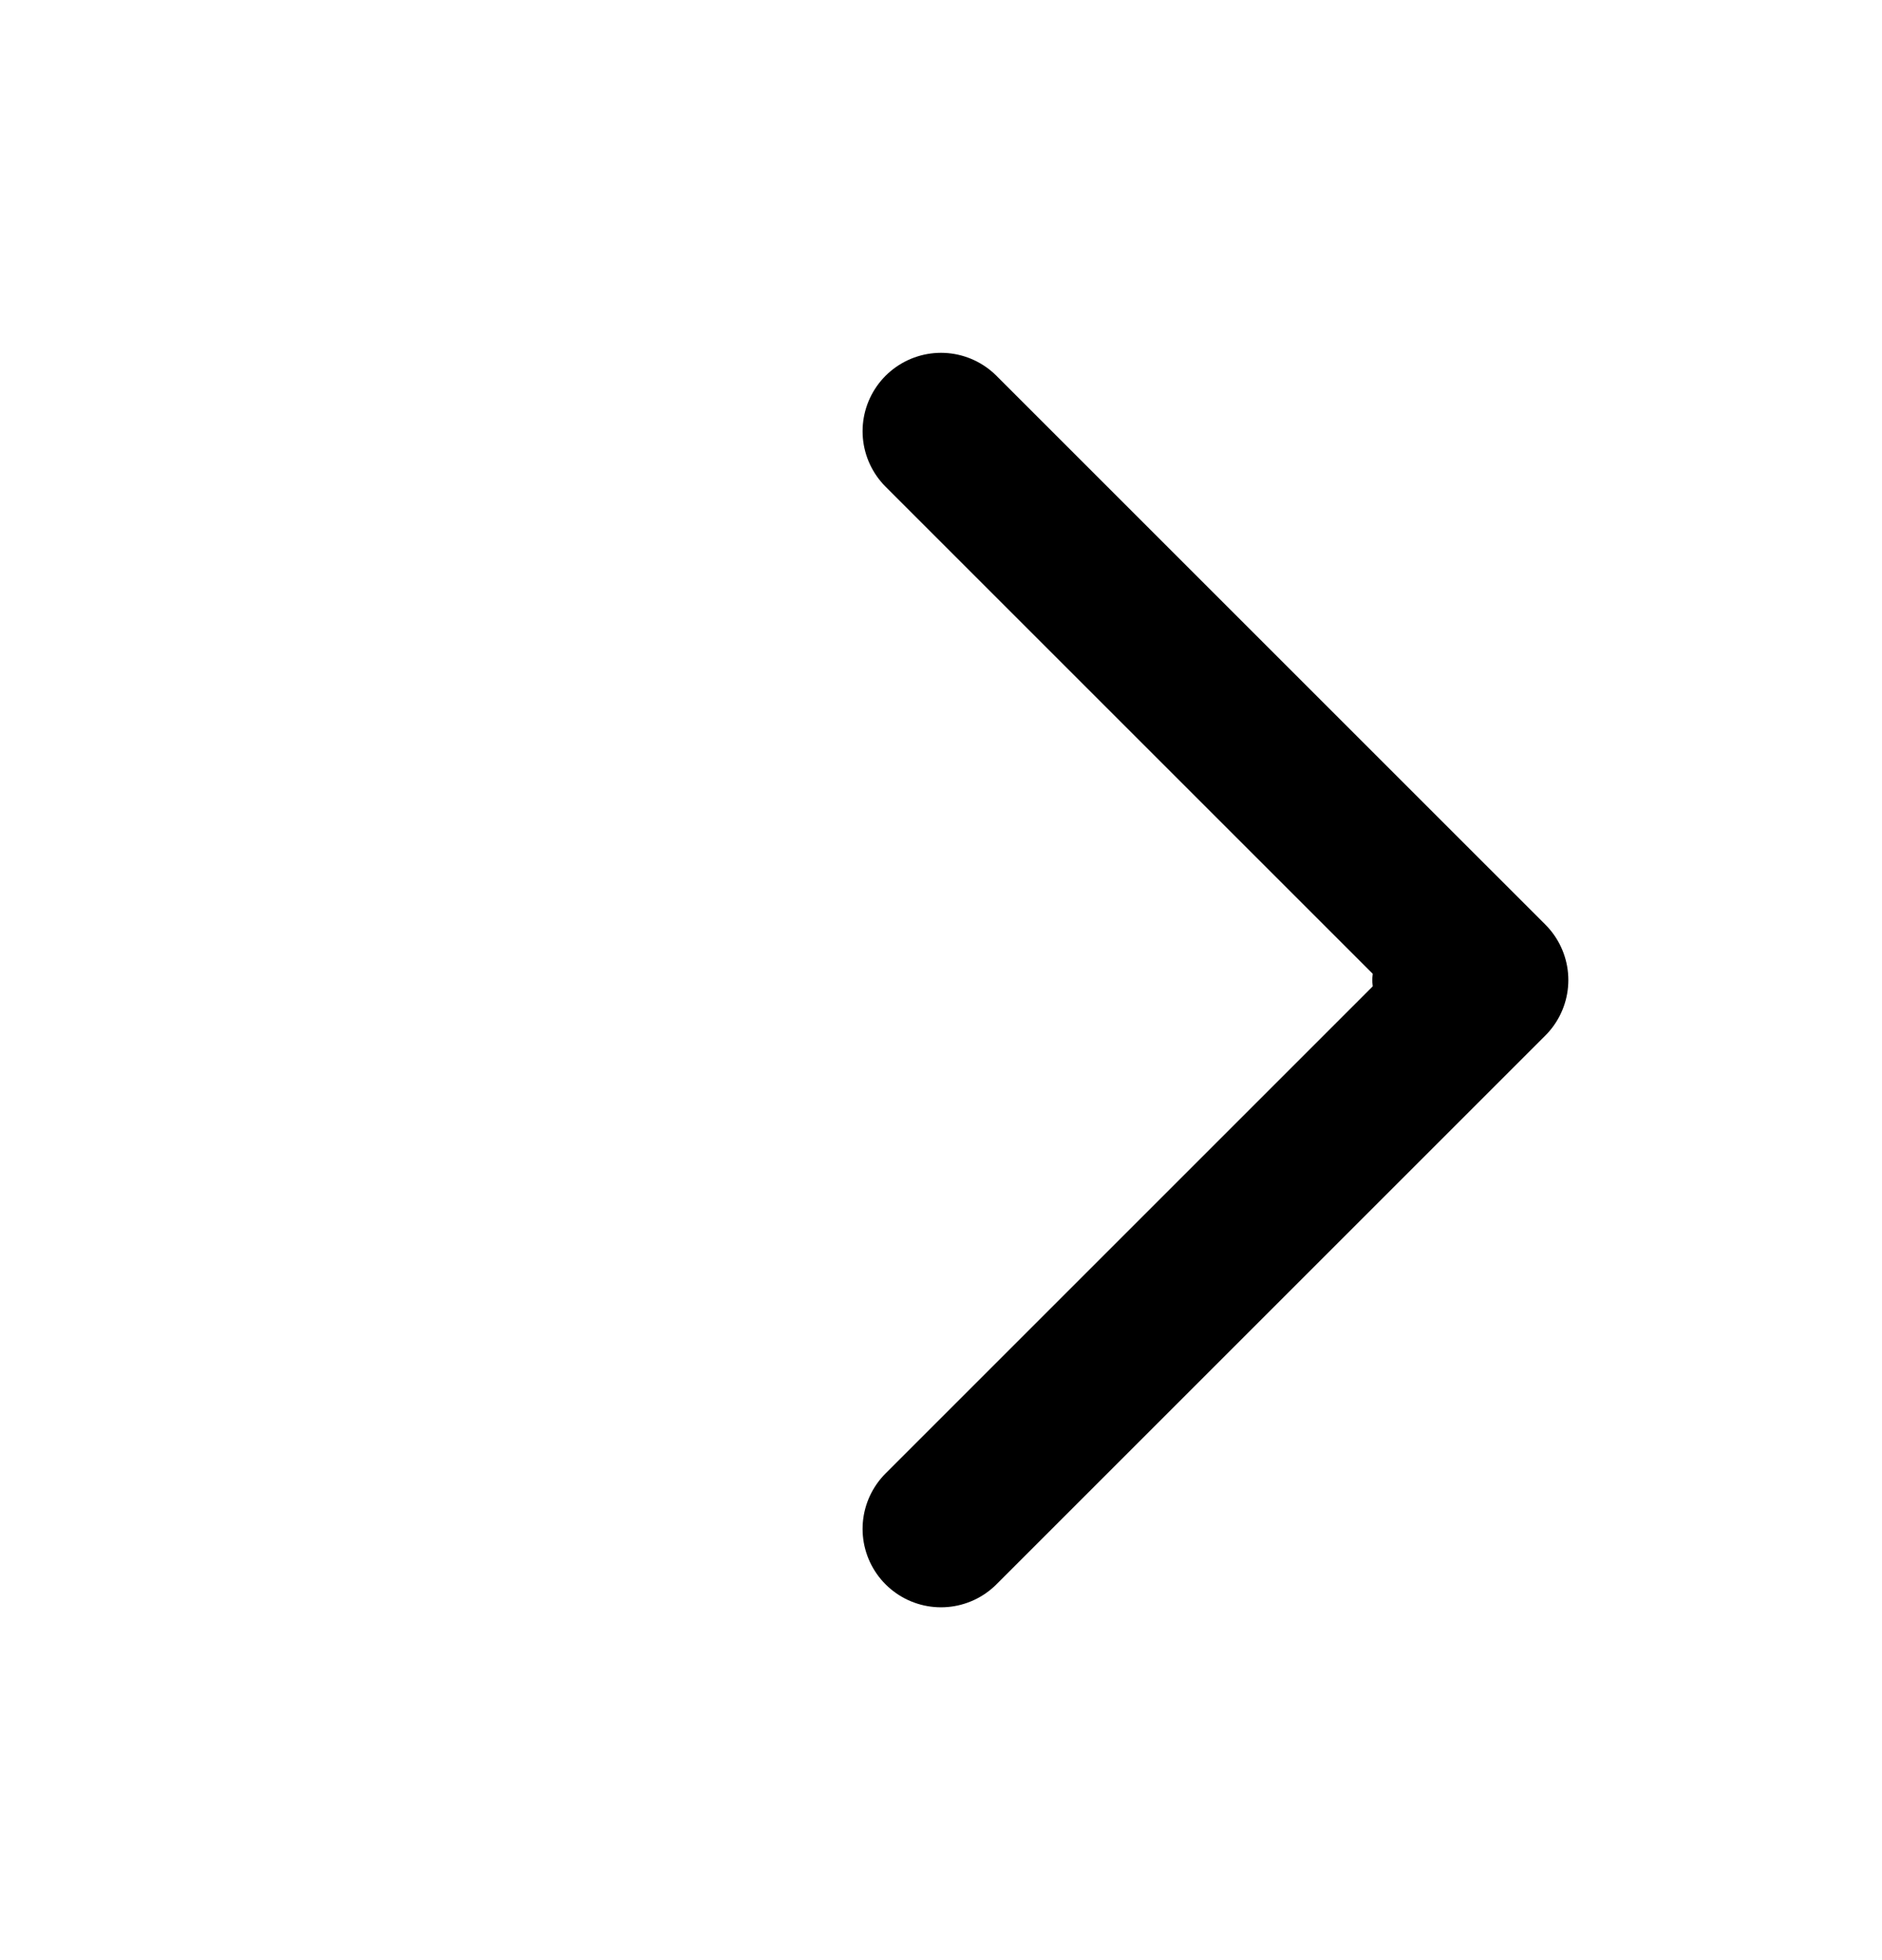 <svg width="24" height="25" viewBox="0 0 24 25" fill="none" xmlns="http://www.w3.org/2000/svg">
<g id="arrow-right">
<path id="Vector" d="M19 12.5L18 12.5" stroke="black" stroke-linecap="round" stroke-linejoin="round"/>
<path id="Vector_2" d="M12 5.5L19 12.5L12 19.5" stroke="black" stroke-width="2" stroke-linecap="round" stroke-linejoin="round"/>
</g>
</svg>

